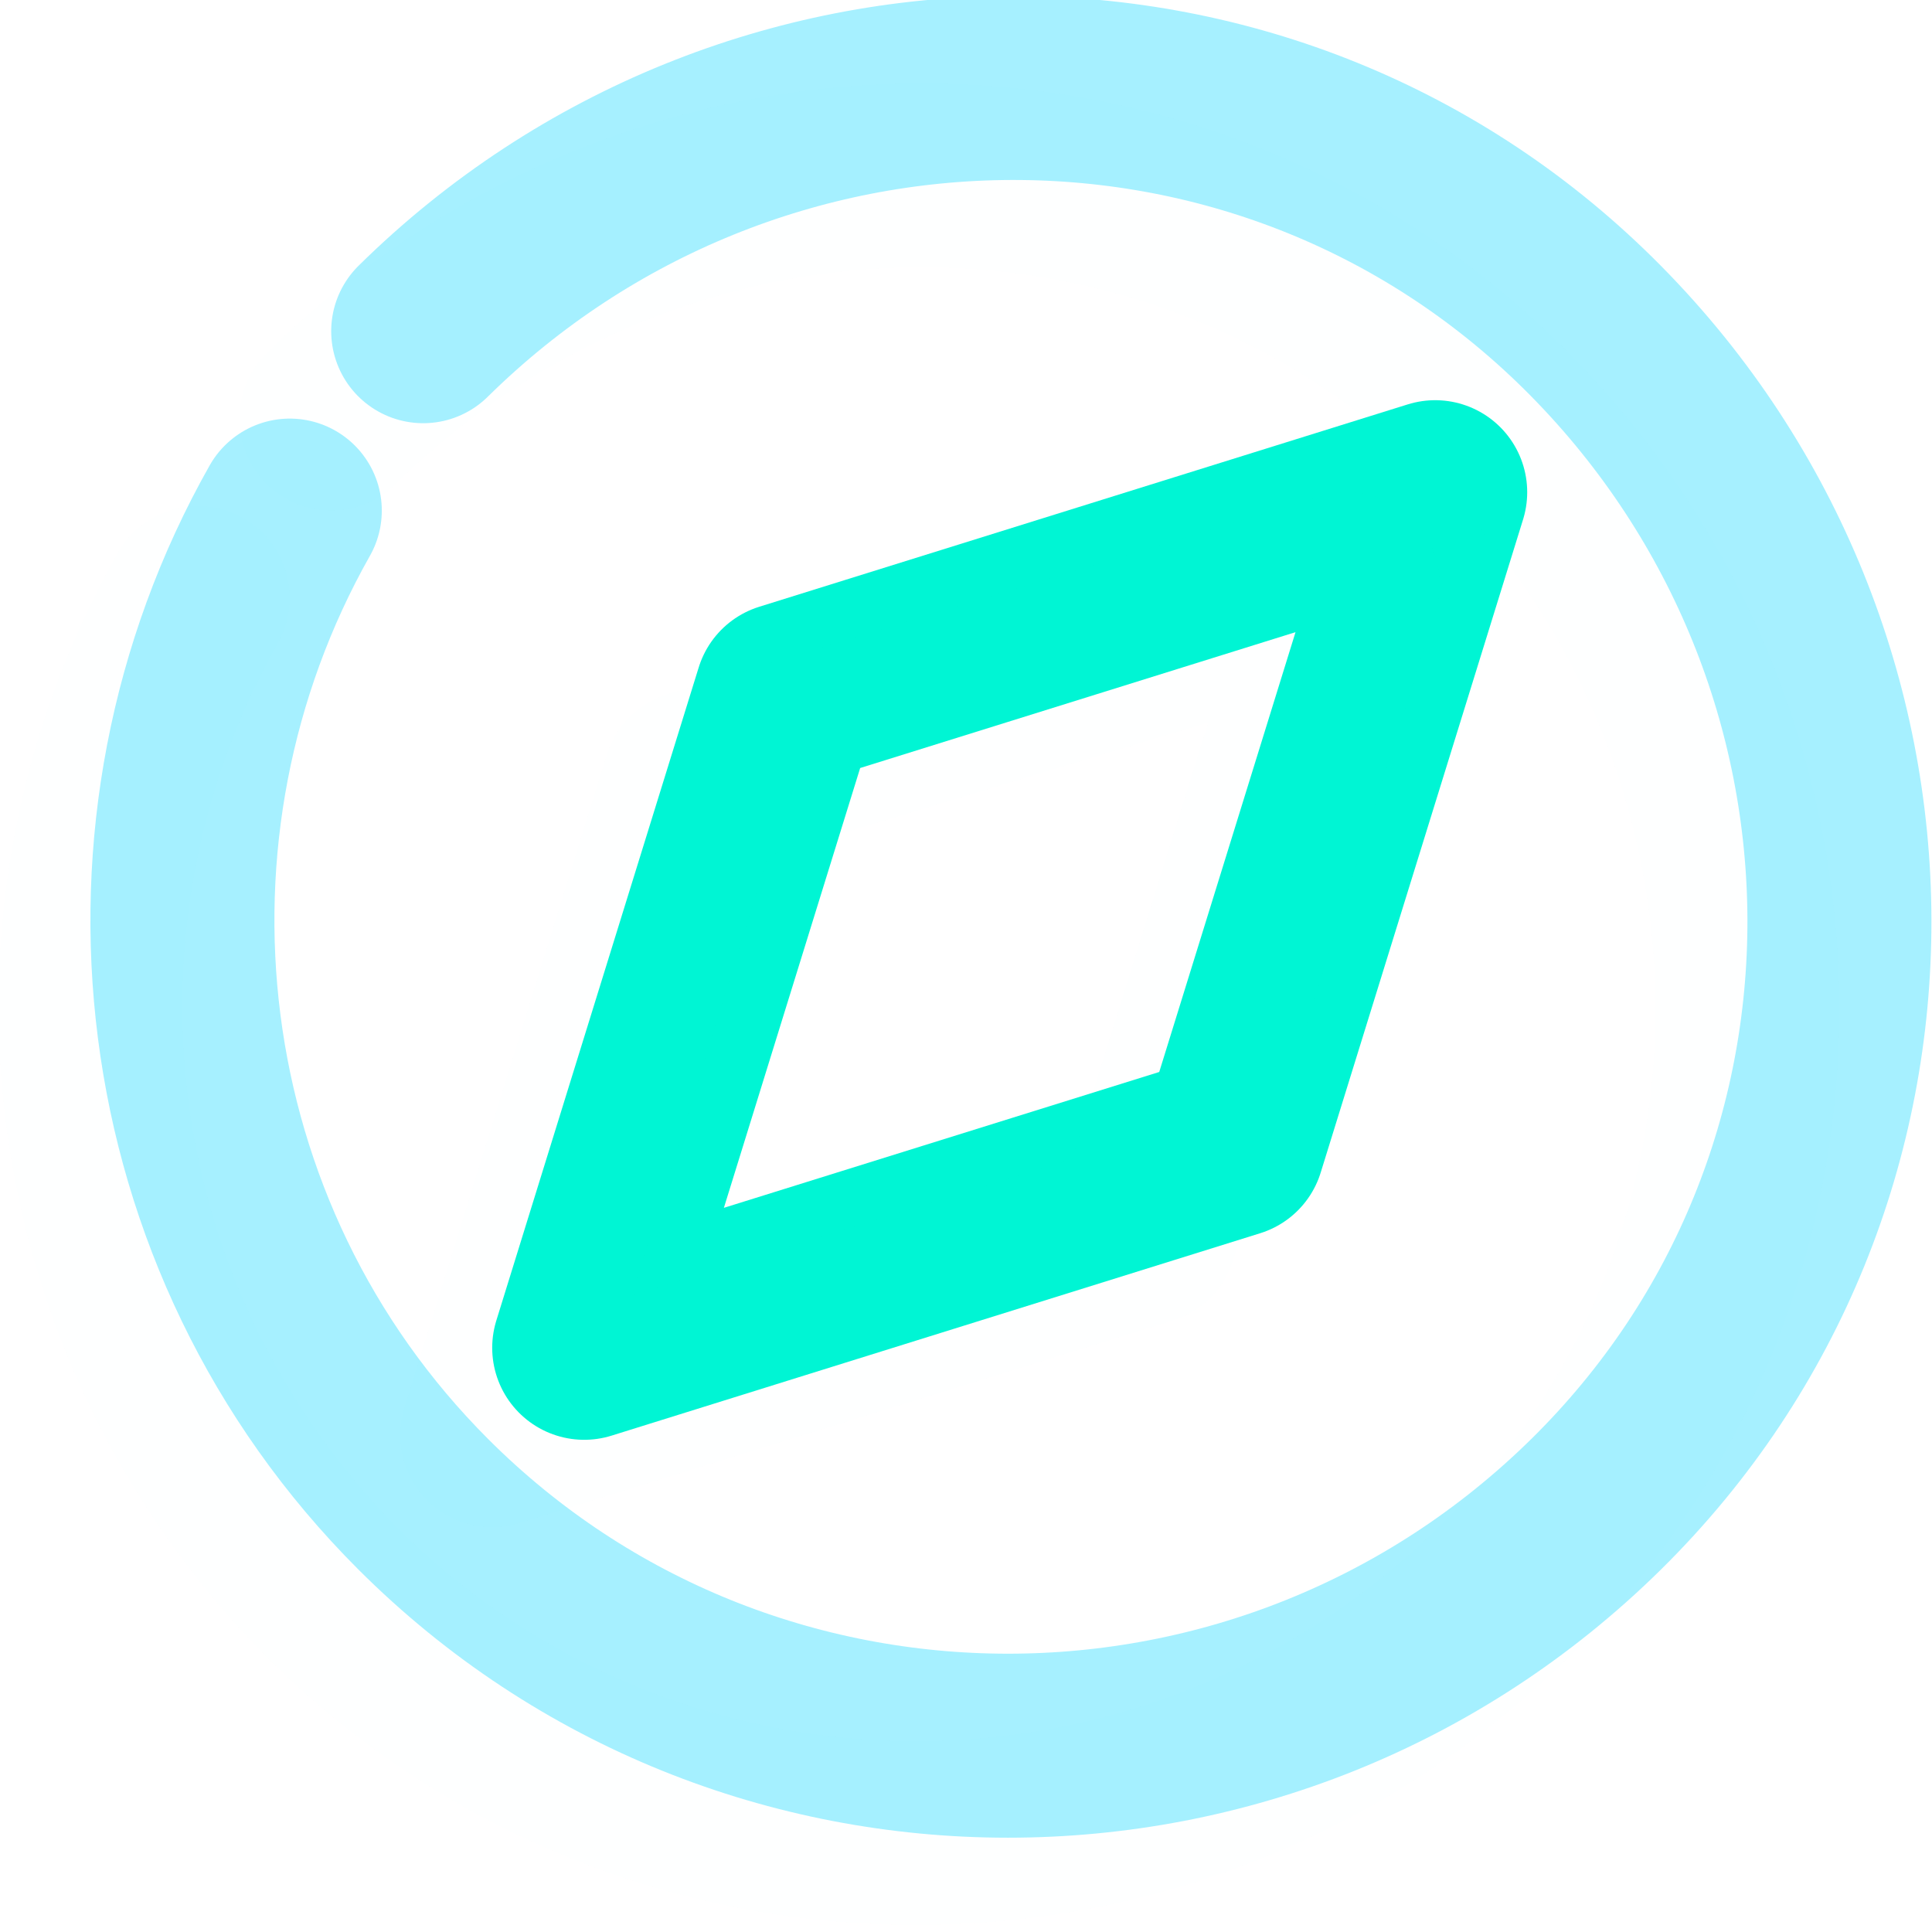 <svg width="42" height="42" viewBox="0 0 42 42" fill="none" xmlns="http://www.w3.org/2000/svg">
<g clip-path="url(#clip0)">
<path d="M6.3 11.1C2.4 18 3.4 26.9 9.2 32.7C16.2 39.7 27.6 39.7 34.7 32.7C41.8 25.7 41.7 14.3 34.7 7.2C27.7 0.1 16.3 0.2 9.2 7.2" stroke="#00D4FF" stroke-opacity="0.35" stroke-width="4" stroke-miterlimit="10" stroke-linecap="round" stroke-linejoin="round"/>
<path d="M12.7 29.3L26.8 24.9L31.2 10.7L17.1 15.1L12.7 29.3Z" stroke="#00F5D4" stroke-width="4" stroke-miterlimit="10" stroke-linecap="round" stroke-linejoin="round"/>
<g opacity="0.15">
<g opacity="0.15">
<path opacity="0.15" d="M4.3 13C0.4 19.9 1.4 28.7 7.2 34.6C14.2 41.6 25.6 41.6 32.7 34.6C39.8 27.6 39.7 16.2 32.7 9.1C25.7 2 14.3 2.1 7.2 9.1" stroke="#00F5D4" stroke-width="4" stroke-miterlimit="10" stroke-linecap="round" stroke-linejoin="round"/>
<path opacity="0.15" d="M10.7 31.2L24.9 26.8L29.3 12.7L15.1 17L10.7 31.2Z" stroke="#00F5D4" stroke-width="4" stroke-miterlimit="10" stroke-linecap="round" stroke-linejoin="round"/>
</g>
</g>
</g>
<defs>
<clipPath id="clip0">
<rect width="42" height="41.9" fill="white"/>
</clipPath>
</defs>
</svg>
